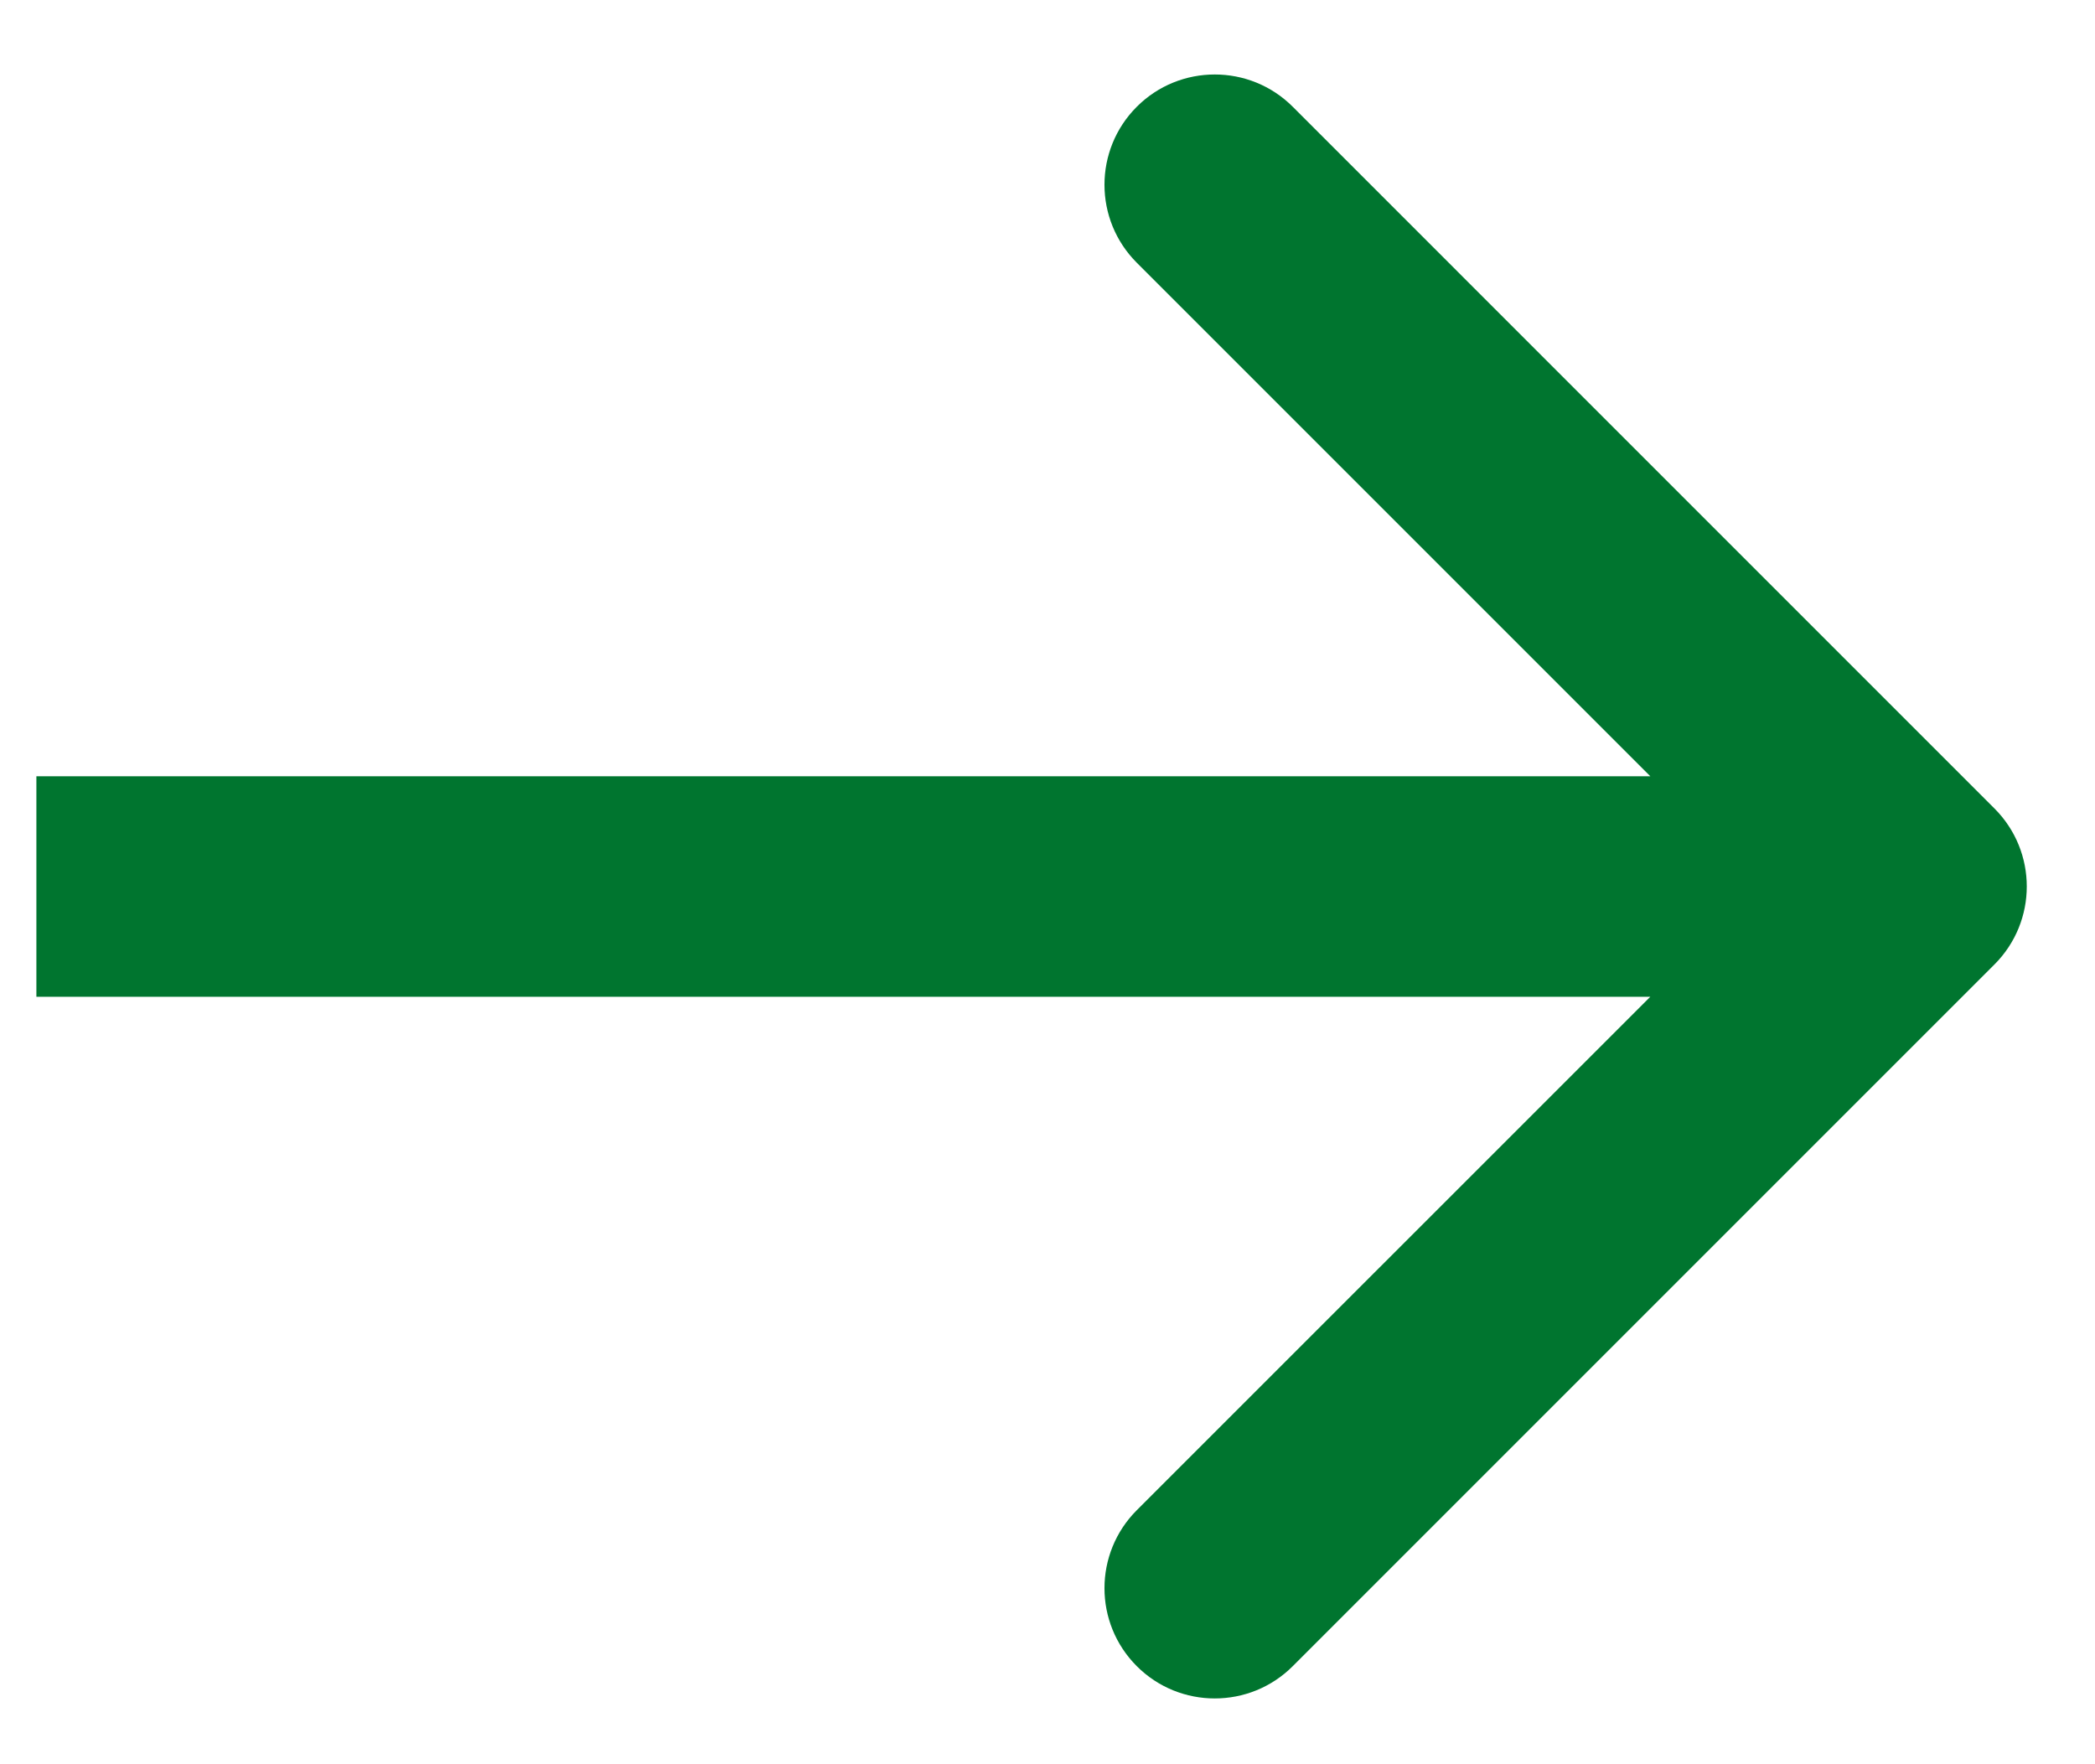 <svg width="19" height="16" viewBox="0 0 19 16" fill="none" xmlns="http://www.w3.org/2000/svg">
<path d="M18.088 8.747C18.479 8.356 18.479 7.723 18.088 7.332L11.724 0.968C11.334 0.578 10.7 0.578 10.31 0.968C9.919 1.359 9.919 1.992 10.31 2.383L15.967 8.04L10.31 13.696C9.919 14.087 9.919 14.72 10.31 15.111C10.7 15.501 11.334 15.501 11.724 15.111L18.088 8.747ZM0.33 9.04L17.381 9.04L17.381 7.04L0.33 7.04L0.33 9.04Z" fill="#00752F"/>
</svg>
